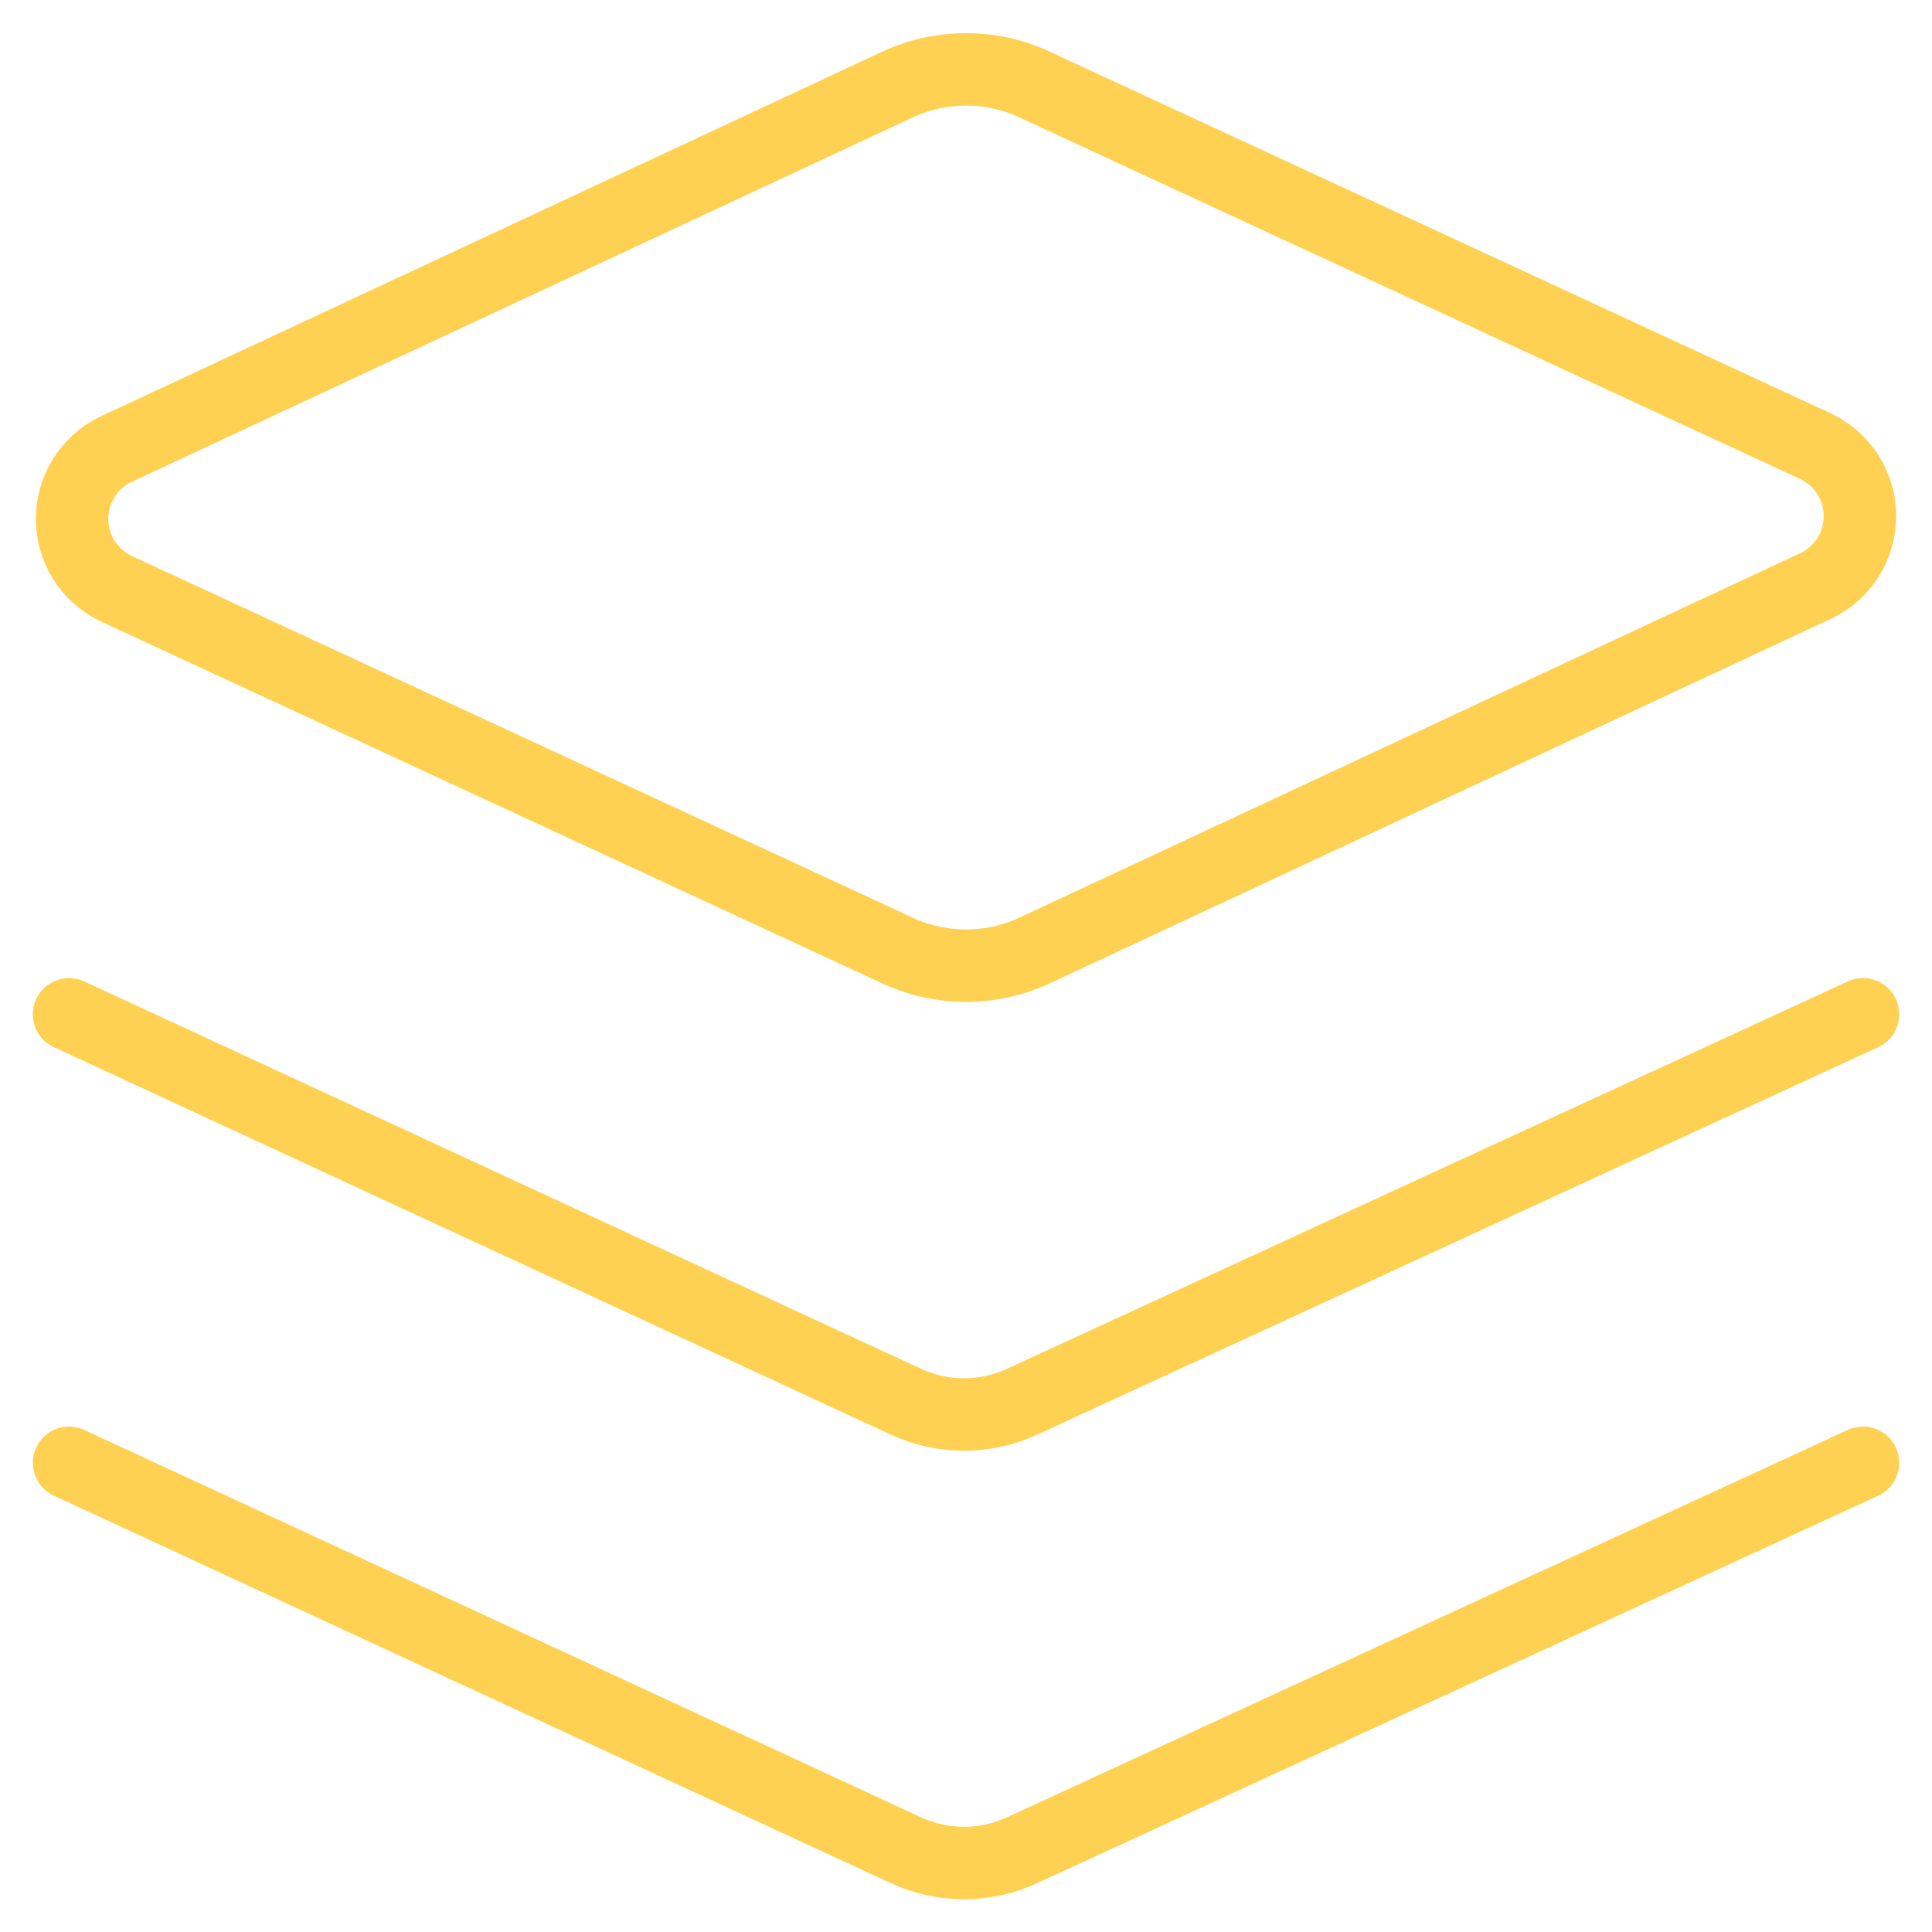 <svg width="40" height="40" viewBox="0 0 40 40" fill="none" xmlns="http://www.w3.org/2000/svg">
<g clip-path="url(#clip0_525_7736)">
<path d="M21.343 19.715C20.919 19.898 20.462 19.994 20 19.994C19.538 19.994 19.081 19.898 18.657 19.715L2.372 12.172C2.107 12.038 1.885 11.834 1.73 11.582C1.574 11.33 1.492 11.039 1.492 10.743C1.492 10.447 1.574 10.156 1.73 9.904C1.885 9.652 2.107 9.448 2.372 9.315L18.657 1.715C19.081 1.53 19.538 1.436 20 1.436C20.462 1.436 20.919 1.53 21.343 1.715L37.629 9.257C37.893 9.391 38.115 9.595 38.271 9.847C38.426 10.099 38.508 10.39 38.508 10.686C38.508 10.982 38.426 11.273 38.271 11.525C38.115 11.777 37.893 11.981 37.629 12.114L21.343 19.715Z" stroke="#FFD152" stroke-width="1.5" stroke-linecap="round" stroke-linejoin="round"/>
<path d="M38.572 21L21.144 29.029C20.772 29.198 20.367 29.286 19.958 29.286C19.549 29.286 19.145 29.198 18.773 29.029L1.43 21" stroke="#FFD152" stroke-width="1.5" stroke-linecap="round" stroke-linejoin="round"/>
<path d="M38.572 30.286L21.144 38.315C20.772 38.484 20.367 38.572 19.958 38.572C19.549 38.572 19.145 38.484 18.773 38.315L1.43 30.286" stroke="#FFD152" stroke-width="1.5" stroke-linecap="round" stroke-linejoin="round"/>
</g>
<defs>
<clipPath id="clip0_525_7736">
<rect width="40" height="40" fill="white"/>
</clipPath>
</defs>
</svg>
